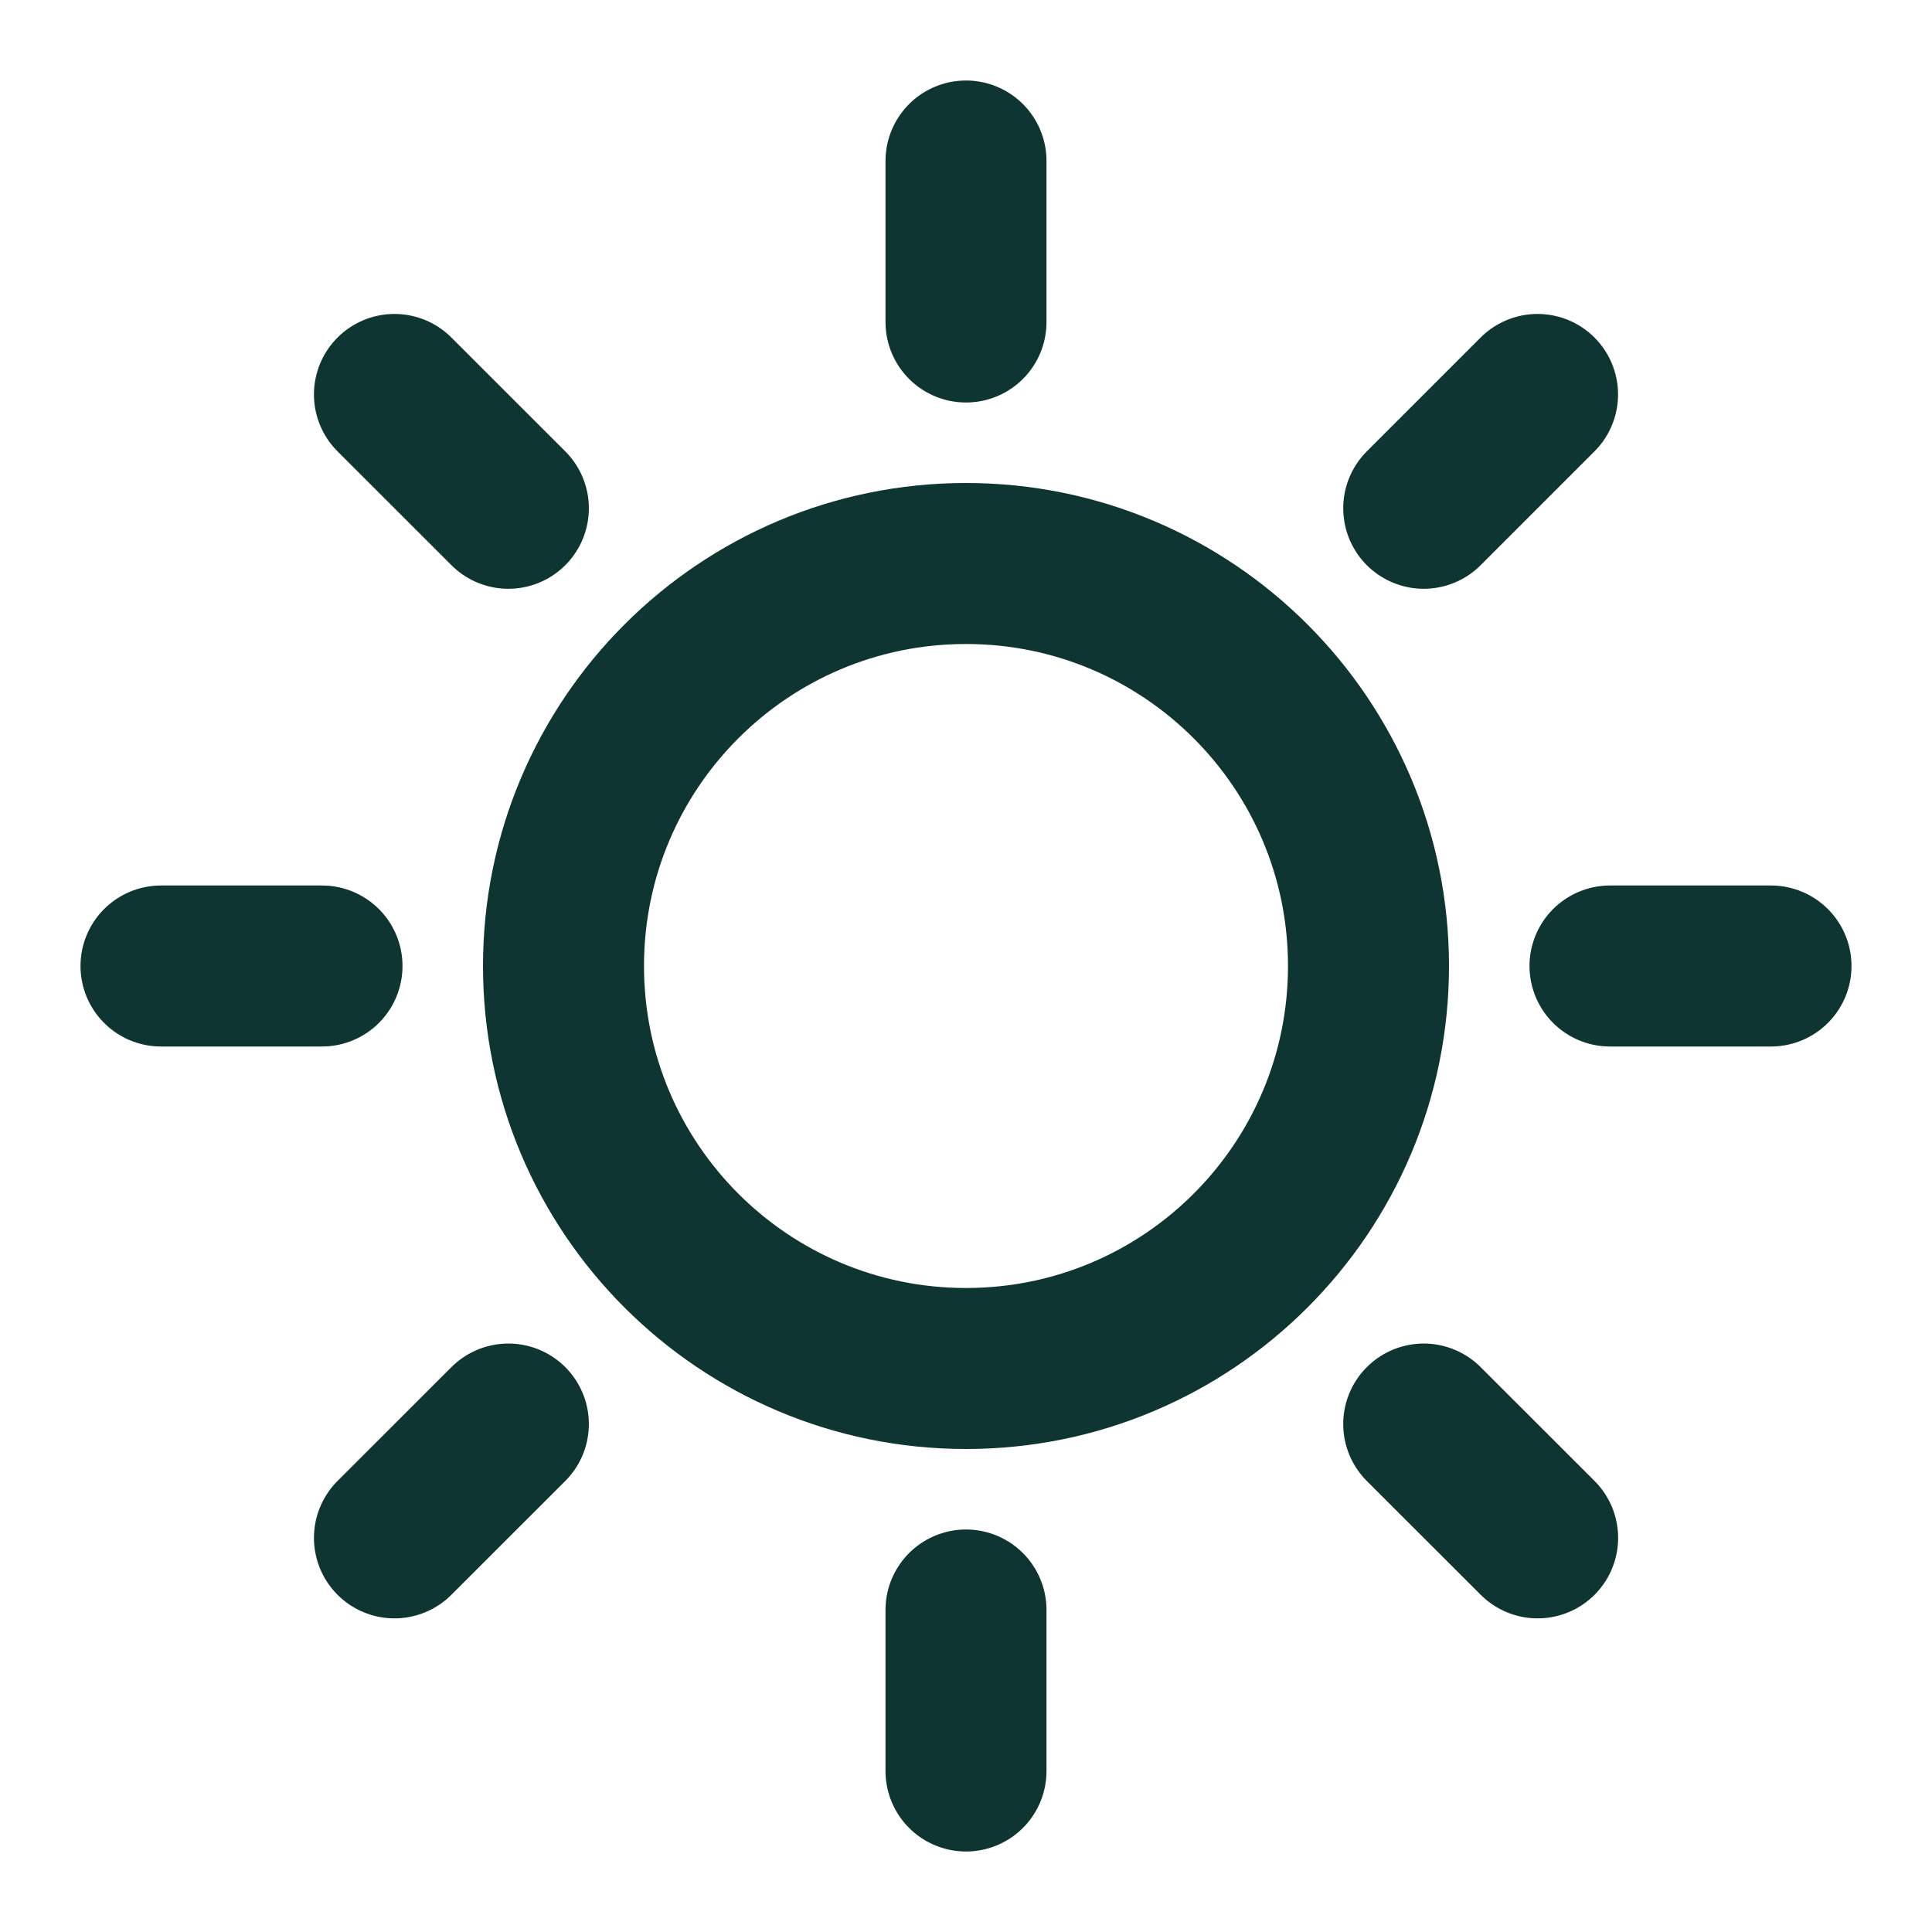 <?xml version="1.0" encoding="UTF-8"?> <svg xmlns="http://www.w3.org/2000/svg" width="24" height="24" viewBox="0 0 24 24" fill="none"><path d="M12 2V4M12 20V22M4 12H2M22 12H20M17 12C17 14.761 14.761 17 12 17C9.239 17 7 14.761 7 12C7 9.239 9.239 7 12 7C14.761 7 17 9.239 17 12Z" stroke="#0E3532" stroke-width="2" stroke-linecap="round" stroke-linejoin="round"></path><path d="M17.686 6.314L19.1 4.9" stroke="#0E3532" stroke-width="2" stroke-linecap="round" stroke-linejoin="round"></path><path d="M6.315 6.314L4.9 4.9M6.315 17.69L4.9 19.104M17.686 17.69L19.101 19.104" stroke="#0E3532" stroke-width="2" stroke-linecap="round" stroke-linejoin="round"></path></svg> 